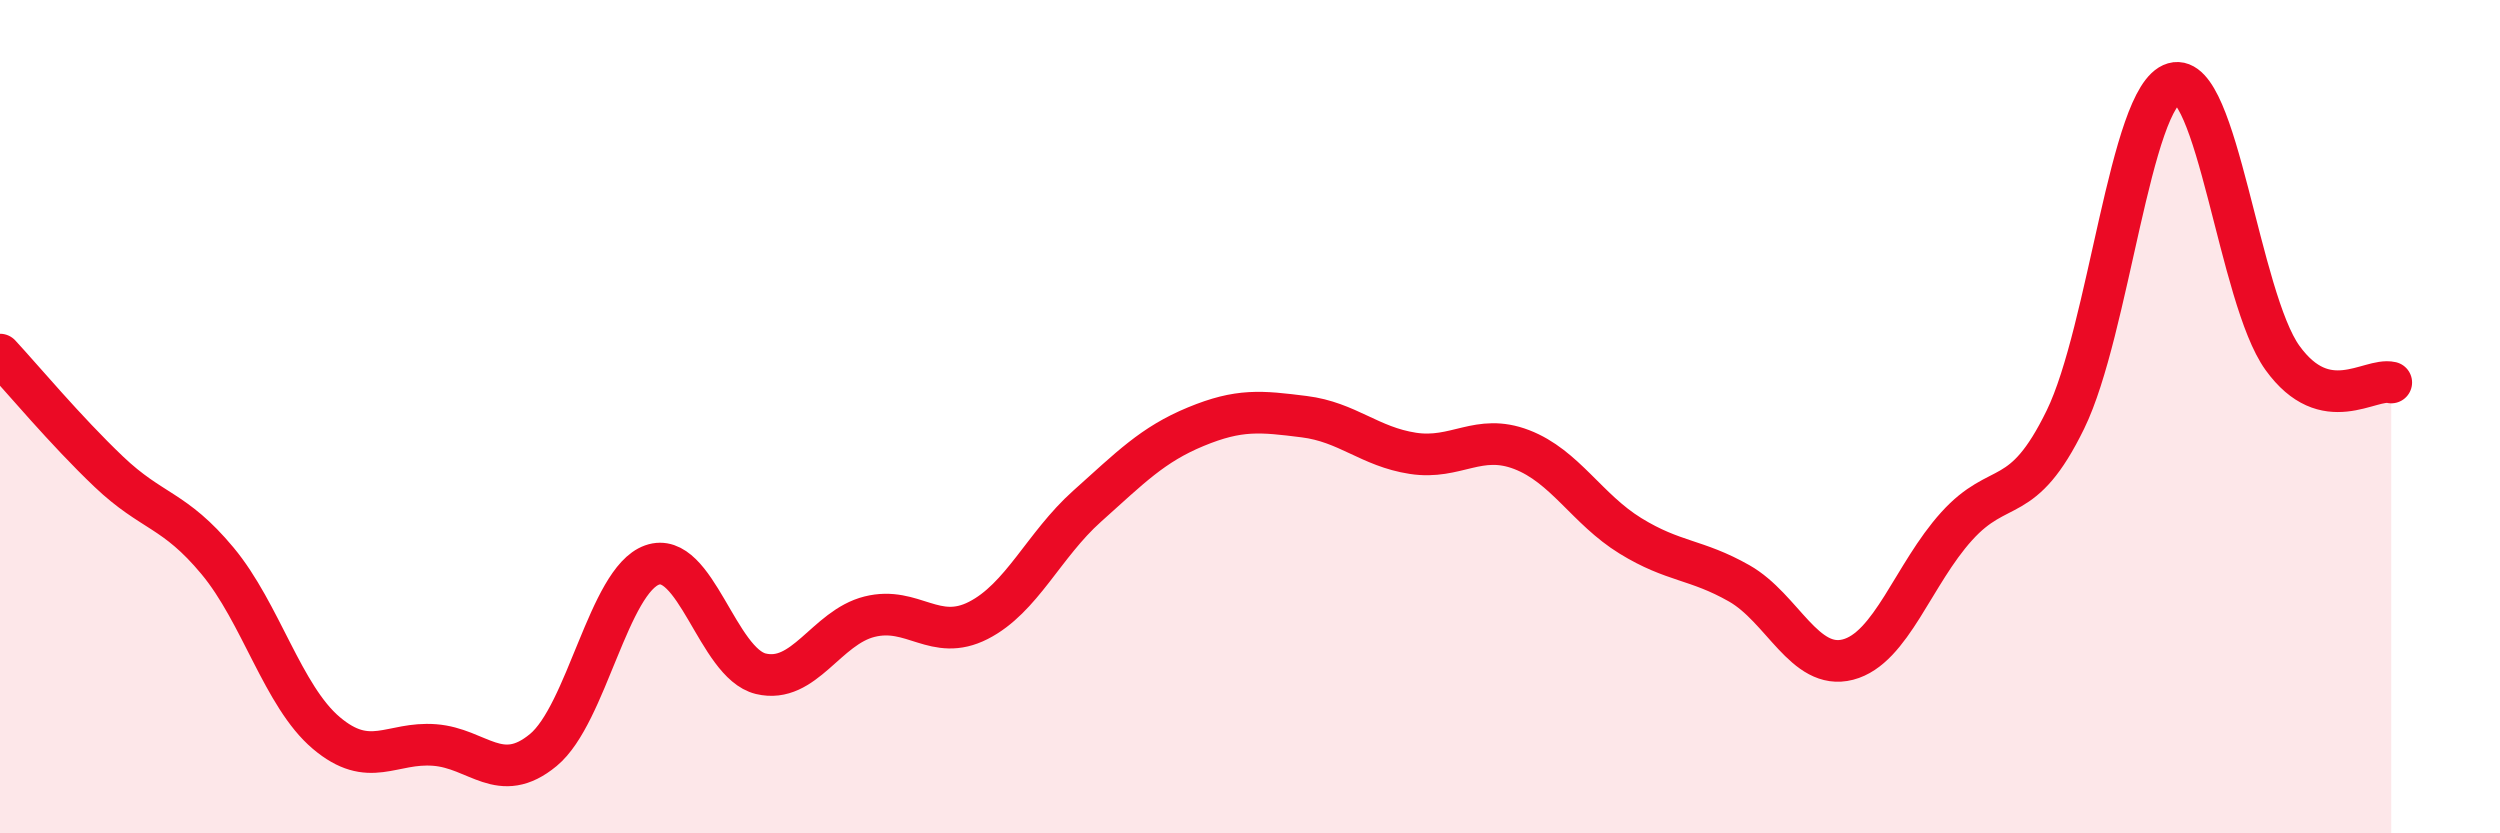 
    <svg width="60" height="20" viewBox="0 0 60 20" xmlns="http://www.w3.org/2000/svg">
      <path
        d="M 0,8.51 C 0.52,9.07 1.57,10.33 2.61,11.32 C 3.65,12.31 4.18,12.21 5.22,13.46 C 6.26,14.71 6.79,16.71 7.83,17.59 C 8.87,18.47 9.39,17.8 10.43,17.88 C 11.47,17.96 12,18.86 13.04,18 C 14.08,17.14 14.61,13.93 15.65,13.56 C 16.69,13.19 17.22,15.92 18.26,16.17 C 19.3,16.42 19.83,15.06 20.87,14.8 C 21.91,14.54 22.44,15.42 23.48,14.89 C 24.52,14.36 25.05,13.08 26.09,12.15 C 27.13,11.22 27.66,10.67 28.7,10.24 C 29.74,9.81 30.26,9.87 31.3,10 C 32.34,10.13 32.87,10.72 33.91,10.88 C 34.95,11.04 35.48,10.39 36.52,10.79 C 37.56,11.19 38.09,12.22 39.13,12.86 C 40.17,13.5 40.7,13.41 41.74,14 C 42.78,14.59 43.31,16.1 44.35,15.83 C 45.39,15.56 45.92,13.78 46.96,12.63 C 48,11.48 48.53,12.2 49.57,10.07 C 50.61,7.94 51.13,2.3 52.17,2 C 53.21,1.7 53.74,7.15 54.78,8.59 C 55.82,10.03 56.87,9.06 57.39,9.18L57.39 20L0 20Z"
        fill="#EB0A25"
        opacity="0.1"
        stroke-linecap="round"
        stroke-linejoin="round"
      />
      <path
        d="M 0,8.51 C 0.52,9.07 1.57,10.33 2.61,11.32 C 3.65,12.31 4.18,12.21 5.22,13.46 C 6.26,14.71 6.79,16.71 7.83,17.59 C 8.87,18.47 9.39,17.8 10.43,17.88 C 11.47,17.96 12,18.86 13.04,18 C 14.08,17.14 14.61,13.93 15.65,13.56 C 16.69,13.19 17.22,15.92 18.26,16.17 C 19.3,16.42 19.83,15.06 20.87,14.8 C 21.91,14.54 22.44,15.42 23.48,14.89 C 24.52,14.36 25.05,13.08 26.09,12.15 C 27.13,11.22 27.66,10.67 28.7,10.24 C 29.74,9.81 30.26,9.87 31.3,10 C 32.34,10.13 32.87,10.72 33.91,10.88 C 34.95,11.04 35.48,10.39 36.52,10.79 C 37.56,11.19 38.09,12.22 39.13,12.86 C 40.17,13.5 40.7,13.41 41.74,14 C 42.78,14.59 43.31,16.1 44.35,15.83 C 45.39,15.56 45.92,13.78 46.96,12.63 C 48,11.48 48.53,12.2 49.57,10.07 C 50.61,7.94 51.13,2.3 52.17,2 C 53.21,1.7 53.74,7.15 54.78,8.59 C 55.82,10.03 56.87,9.06 57.39,9.18"
        stroke="#EB0A25"
        stroke-width="1"
        fill="none"
        stroke-linecap="round"
        stroke-linejoin="round"
      />
    </svg>
  